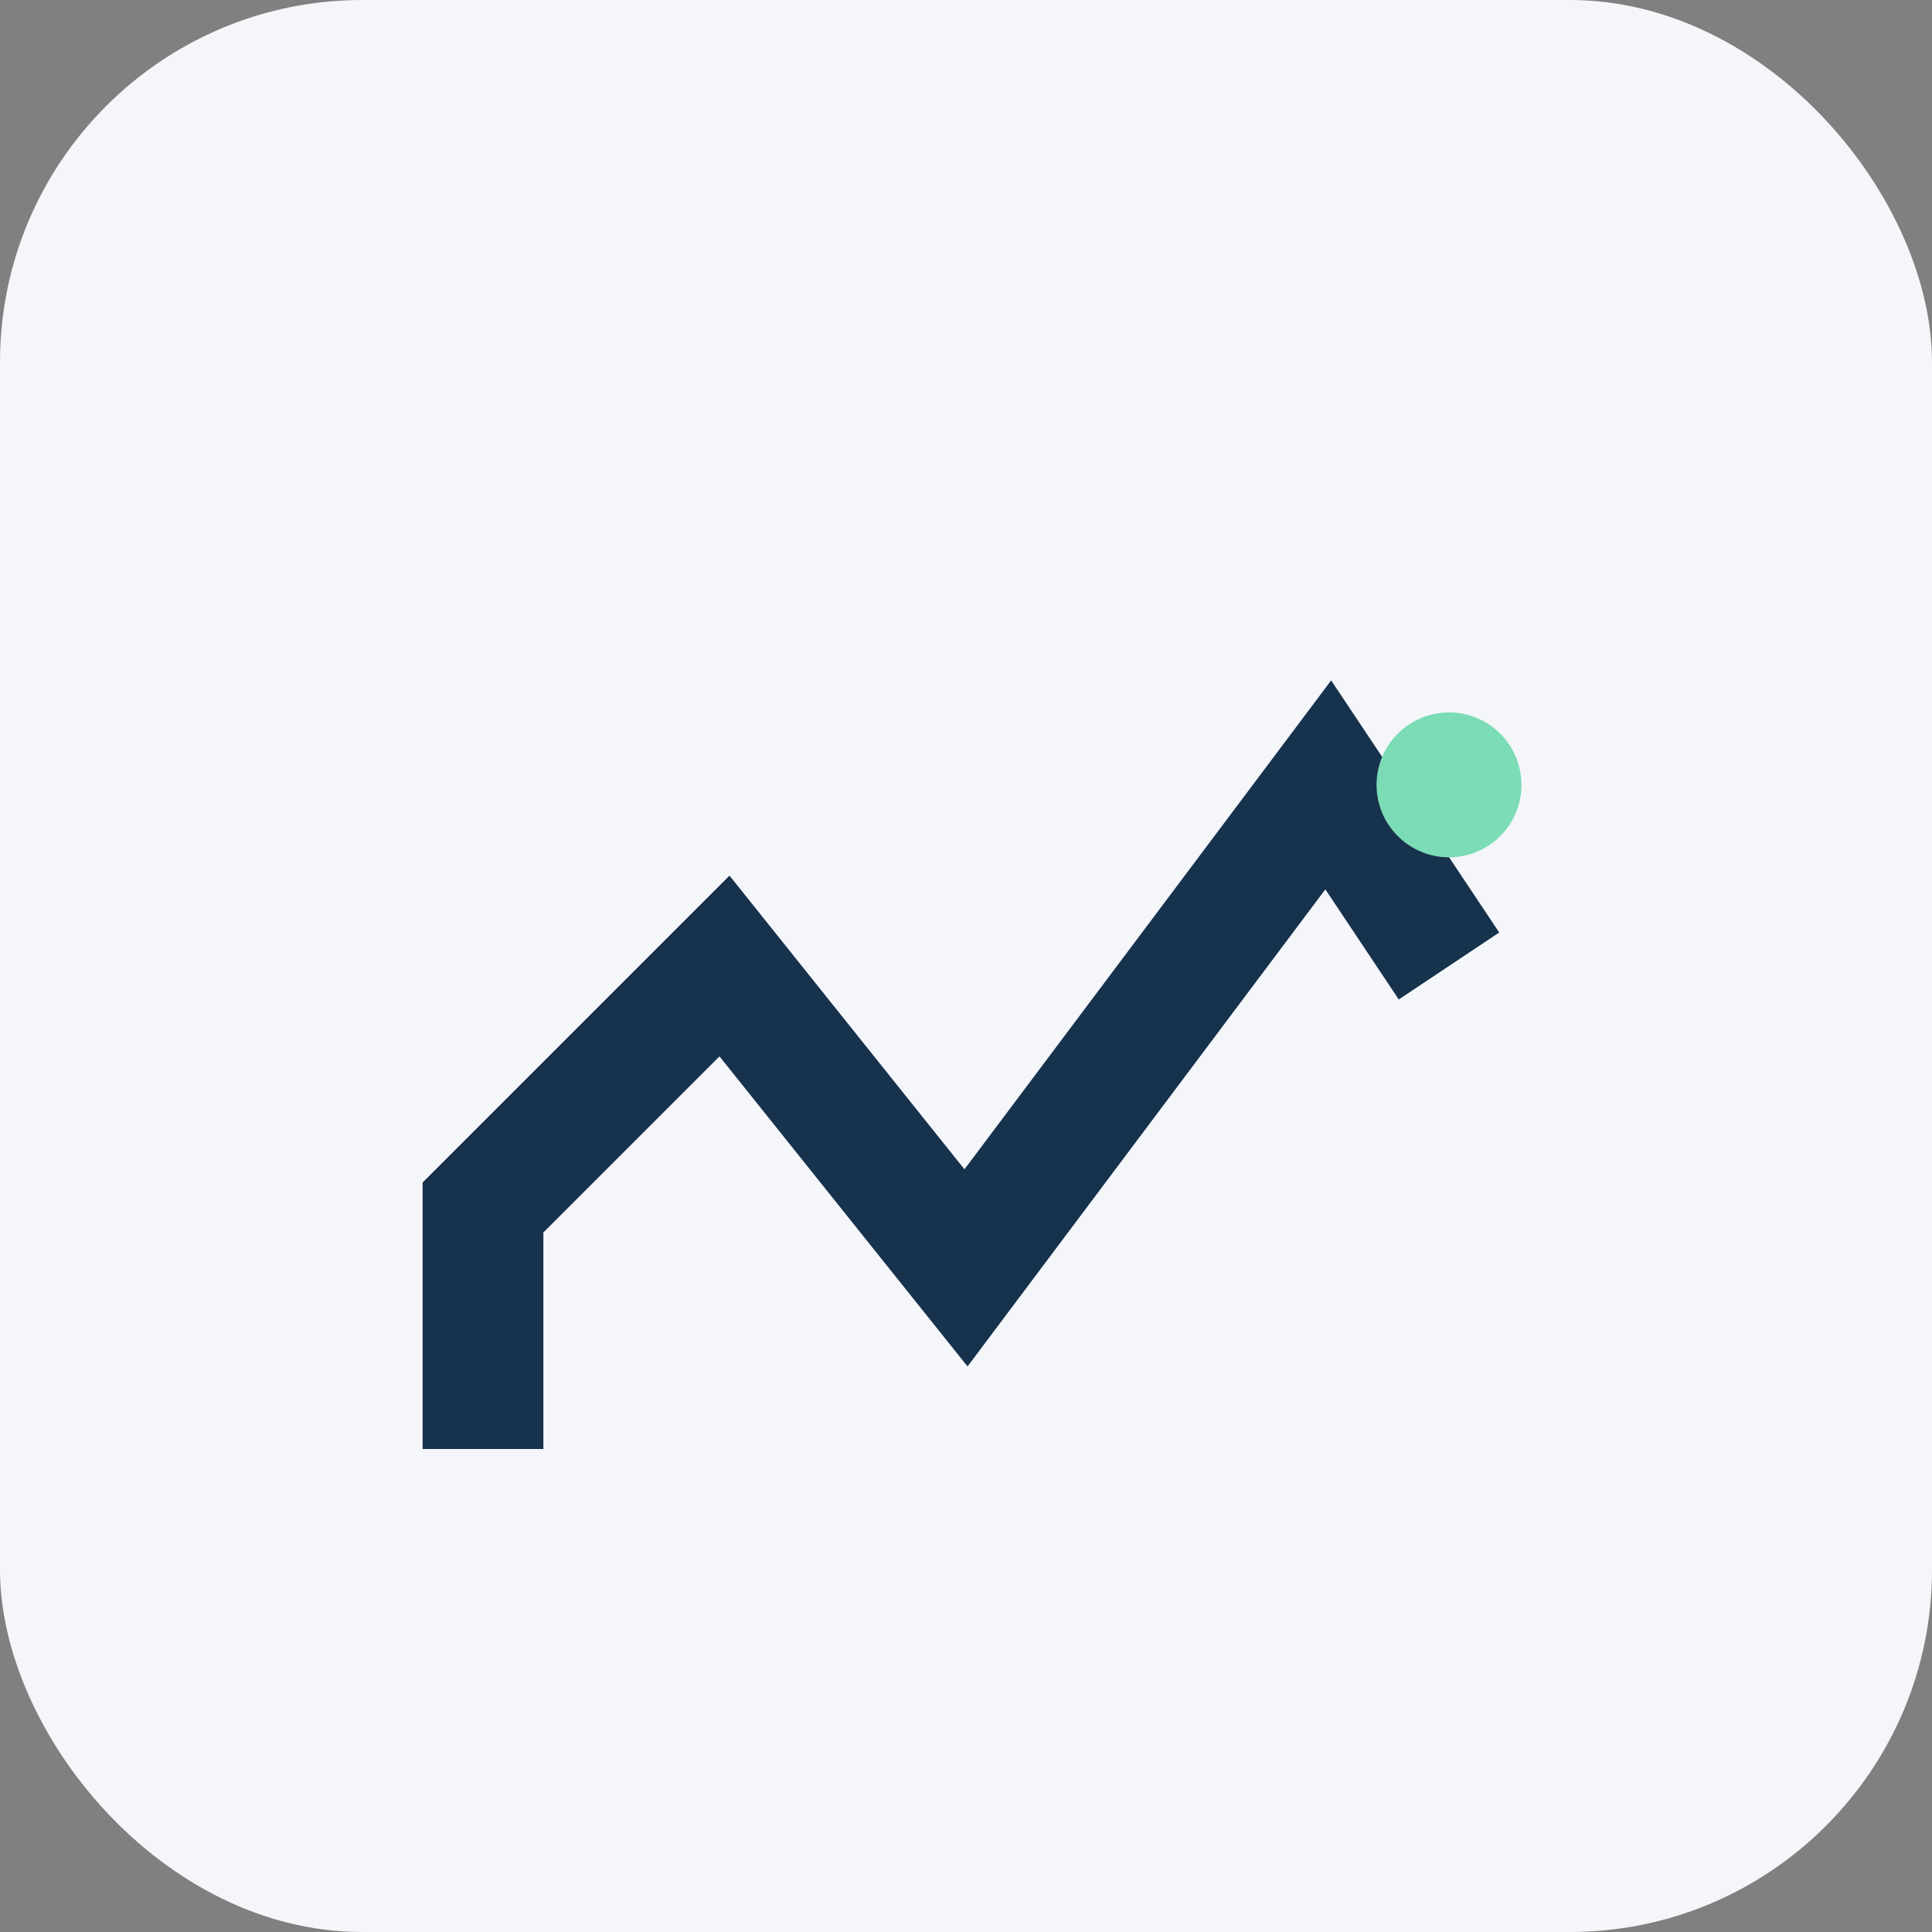 <?xml version="1.0" encoding="UTF-8"?>
<svg xmlns="http://www.w3.org/2000/svg" width="32" height="32" viewBox="0 0 32 32"><rect x="0" y="0" width="32" height="32" fill="#808080" stroke="none"/><rect width="32" height="32" rx="6" fill="#F5F6FA"/><path d="M8 24V20l4-4 4 5 6-8 2 3" fill="none" stroke="#17324D" stroke-width="2"/><circle cx="24" cy="13" r="1.2" fill="#7BDCB5"/></svg>